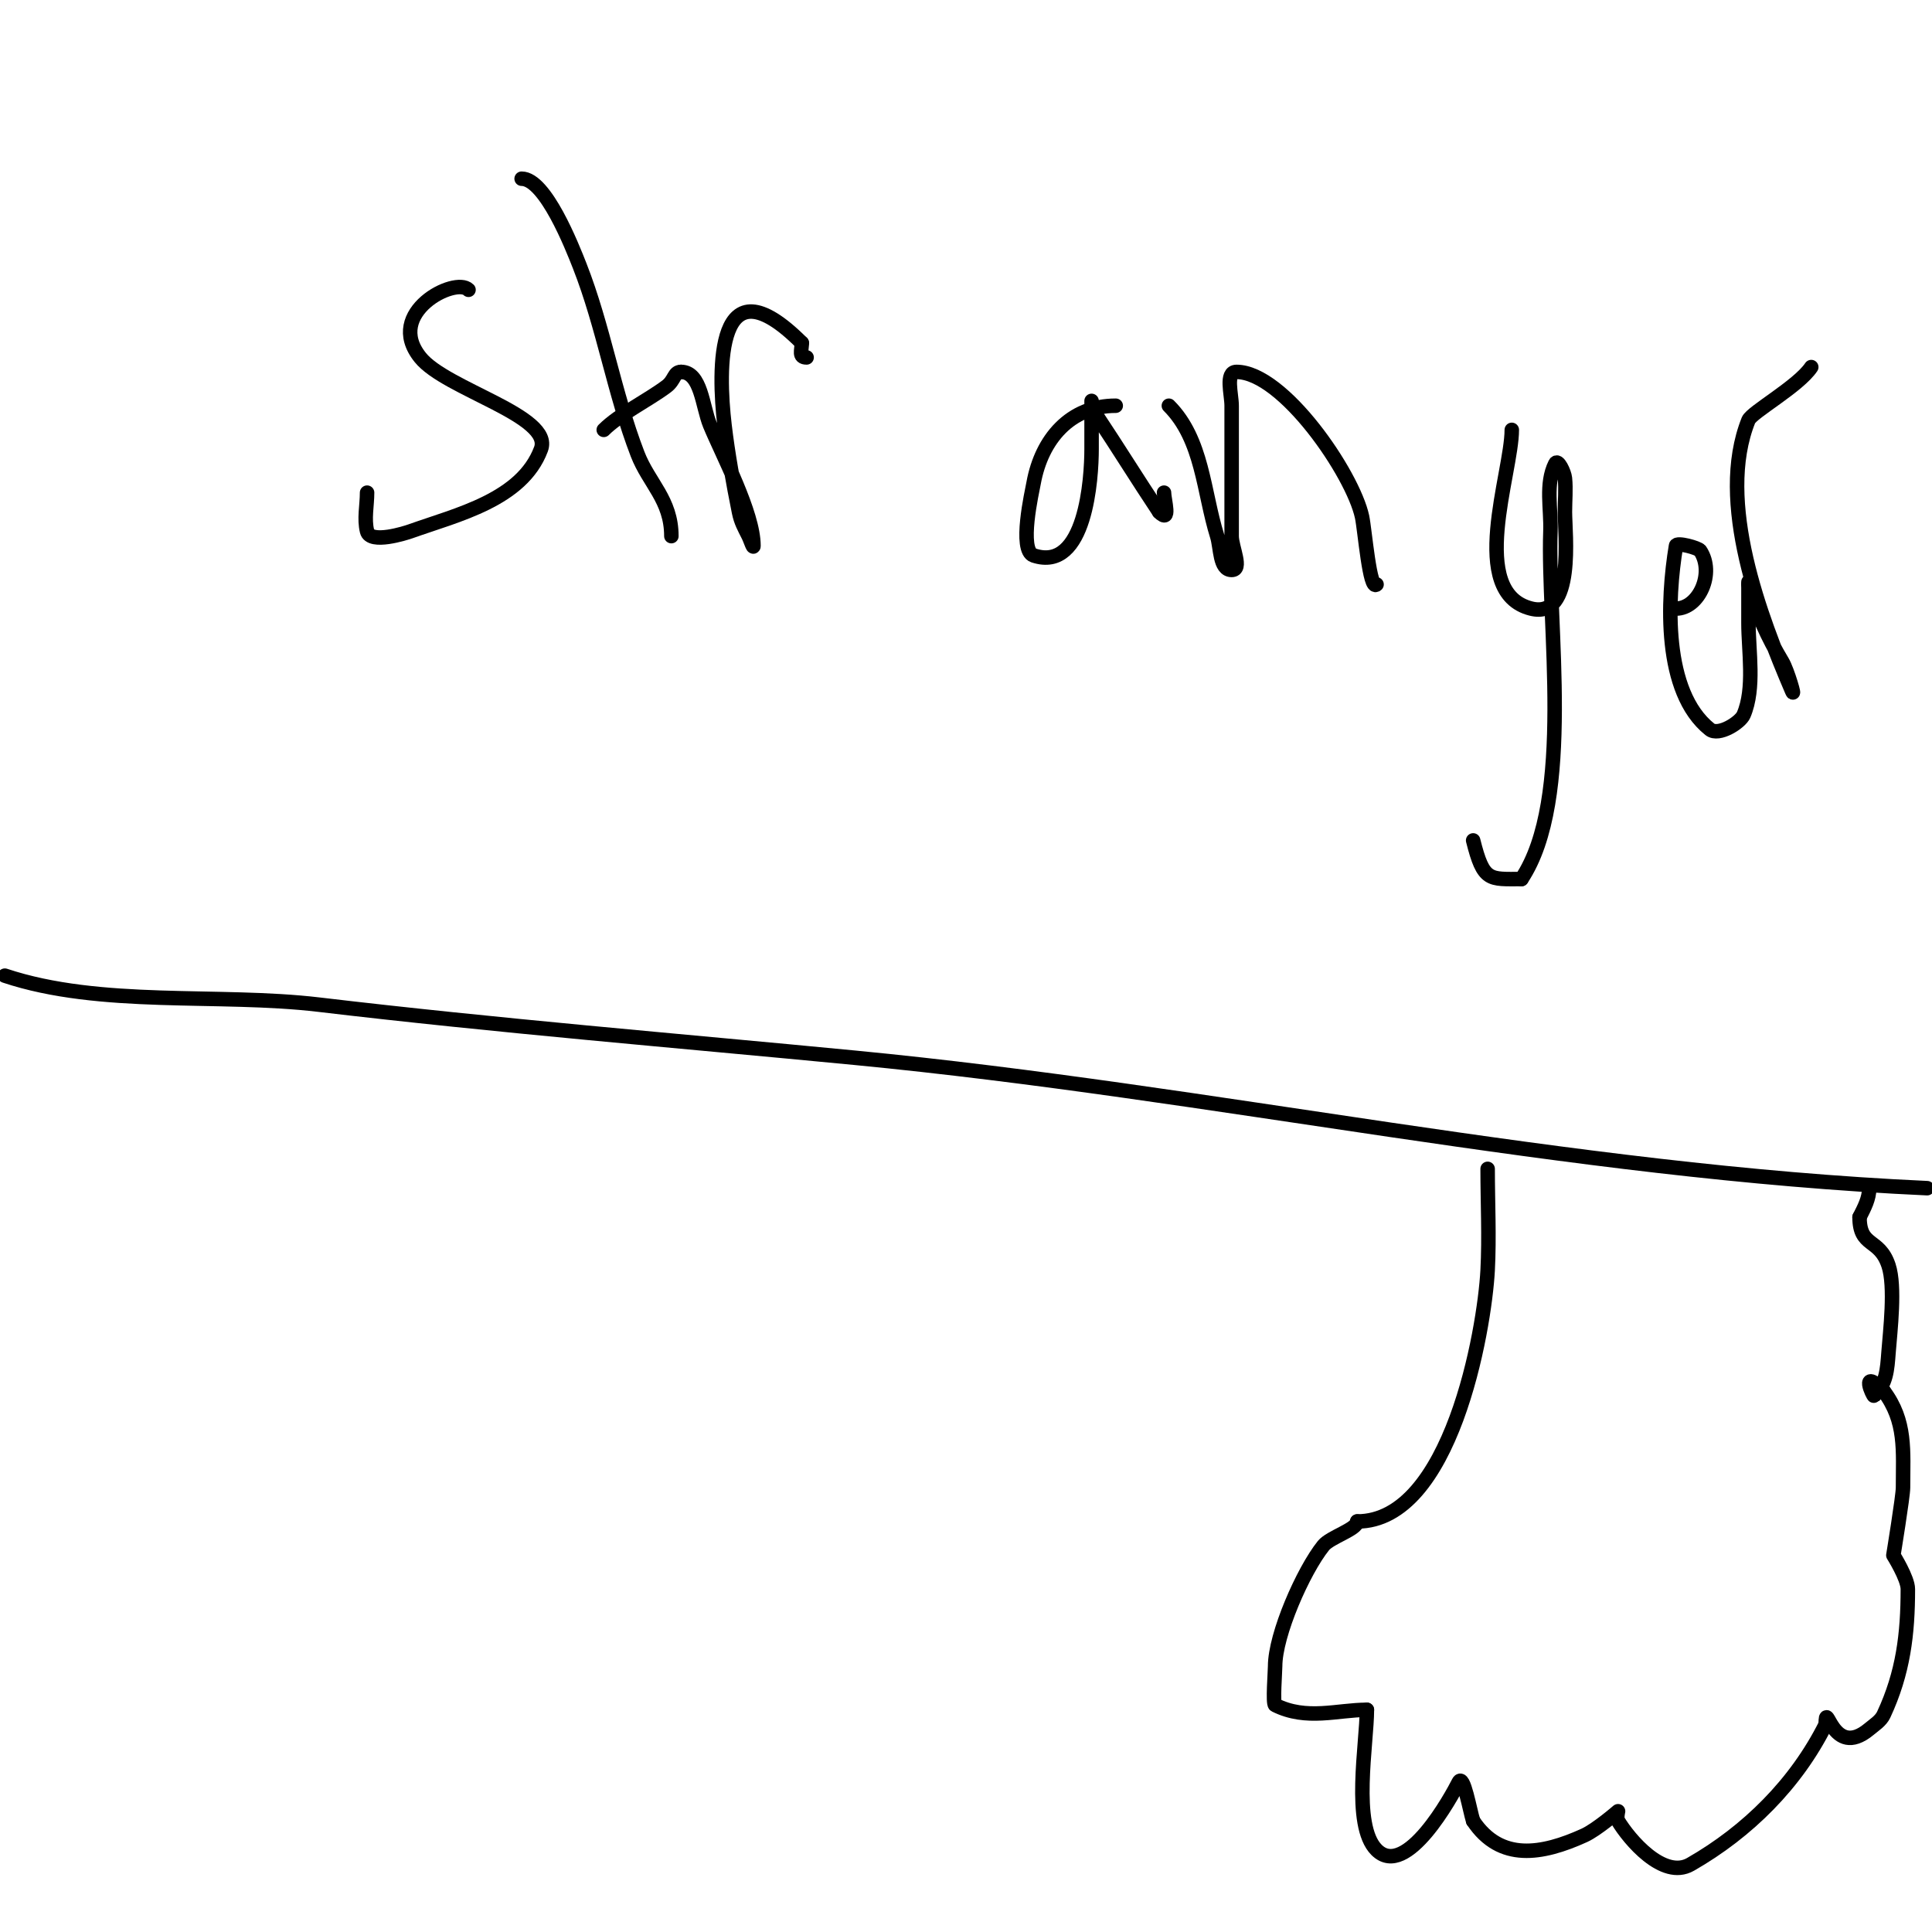 <svg viewBox='0 0 400 400' version='1.1' xmlns='http://www.w3.org/2000/svg' xmlns:xlink='http://www.w3.org/1999/xlink'><g fill='none' stroke='#000000' stroke-width='3' stroke-linecap='round' stroke-linejoin='round'><path d='M1,202c19.846,6.615 44.354,3.551 65,6c37.021,4.392 73.879,7.422 111,11c74.238,7.155 147.425,23.61 222,27'/><path d='M308,242c0,6.97 0.366,14.046 0,21c-0.659,12.518 -7.592,52 -27,52'/><path d='M281,315c0,1.614 -5.594,3.242 -7,5c-4.202,5.252 -10,18.422 -10,25c0,1.019 -0.519,7.74 0,8c6.521,3.261 12.866,1 19,1'/><path d='M283,354c0,6.915 -3.11,23.89 2,29c6.159,6.159 15.647,-11.293 17,-14c0.994,-1.988 2.334,6.003 3,8'/><path d='M305,377c5.624,8.436 14.2,7 23,3c2.61,-1.187 7,-5 7,-5c0,0 -0.343,1.428 0,2c2.258,3.763 9.341,12.234 15,9c11.859,-6.777 21.873,-16.746 28,-29'/><path d='M378,357c0,-5.62 1.351,7.374 9,1c1.086,-0.905 2.402,-1.718 3,-3c4.046,-8.669 5,-16.726 5,-26c0,-2.224 -3,-7 -3,-7c0,0 2,-12.223 2,-14c0,-7.662 0.712,-13.717 -4,-20'/><path d='M390,288c-5.101,-5.101 -2.162,1.162 -2,1c2.58,-2.58 2.721,-5.369 3,-9c0.339,-4.411 1.455,-13.636 0,-18c-1.921,-5.763 -6,-3.634 -6,-10'/><path d='M385,252c1.004,-2.008 2,-3.832 2,-6'/><path d='M248,148'/><path d='M97,60c-2.731,-2.731 -17.443,4.696 -10,14c5.301,6.626 27.589,12.097 25,19c-3.935,10.493 -17.33,13.546 -27,17c-0.996,0.356 -8.324,2.706 -9,0c-0.647,-2.587 0,-5.333 0,-8'/><path d='M76,102'/><path d='M108,37c4.928,0 10.475,14.118 12,18c4.973,12.66 7.117,26.305 12,39c2.319,6.029 7,9.476 7,17'/><path d='M125,89c3.214,-3.214 9.221,-6.166 13,-9c1.708,-1.281 1.511,-3 3,-3'/><path d='M141,77c4.177,0 4.41,7.138 6,11c2.511,6.097 9,18.177 9,25c0,0.745 -0.667,-1.333 -1,-2c-0.889,-1.778 -1.588,-2.941 -2,-5c-1.193,-5.965 -2.289,-11.959 -3,-18c-1.336,-11.353 -1.889,-34.889 16,-17'/><path d='M166,71c0,1.58 -0.706,3 1,3'/><path d='M231,84c-9.417,0 -15.348,6.914 -17,16c-0.319,1.754 -3.13,13.957 0,15c10.857,3.619 12,-16.166 12,-22c0,-3.333 0,-10 0,-10c0,0 0.415,2.123 1,3c4.416,6.624 8.584,13.376 13,20'/><path d='M240,106c2.523,2.523 1,-2.531 1,-4'/><path d='M242,84c7.003,7.003 7.161,17.915 10,27c0.757,2.423 0.461,7 3,7c2.333,0 0,-4.667 0,-7c0,-9 0,-18 0,-27c0,-2.357 -1.357,-7 1,-7c9.685,0 24.097,21.117 26,30c0.576,2.687 1.576,15.424 3,14'/><path d='M313,89c0,8.975 -9.283,33.679 4,37c9.111,2.278 7,-15.527 7,-20c0,-2.333 0.232,-4.678 0,-7c-0.12,-1.196 -1.463,-4.075 -2,-3c-2.092,4.185 -0.833,9.324 -1,14c-0.682,19.082 5.013,55.48 -6,72'/><path d='M315,182c-6.68,0 -7.857,0.572 -10,-8'/><path d='M347,126c4.76,0 8.076,-7.386 5,-12c-0.37,-0.555 -4.865,-1.812 -5,-1c-1.858,11.15 -2.719,30.225 7,38c1.826,1.461 6.316,-1.404 7,-3c2.356,-5.498 1,-13.227 1,-19c0,-0.695 0,-10.907 0,-8'/><path d='M362,121c1.532,5.616 4.005,11.008 7,16c1.085,1.808 2.83,7.938 2,6c-6.489,-15.141 -15.755,-39.111 -9,-56c0.663,-1.659 10.349,-7.023 13,-11'/></g>
</svg>